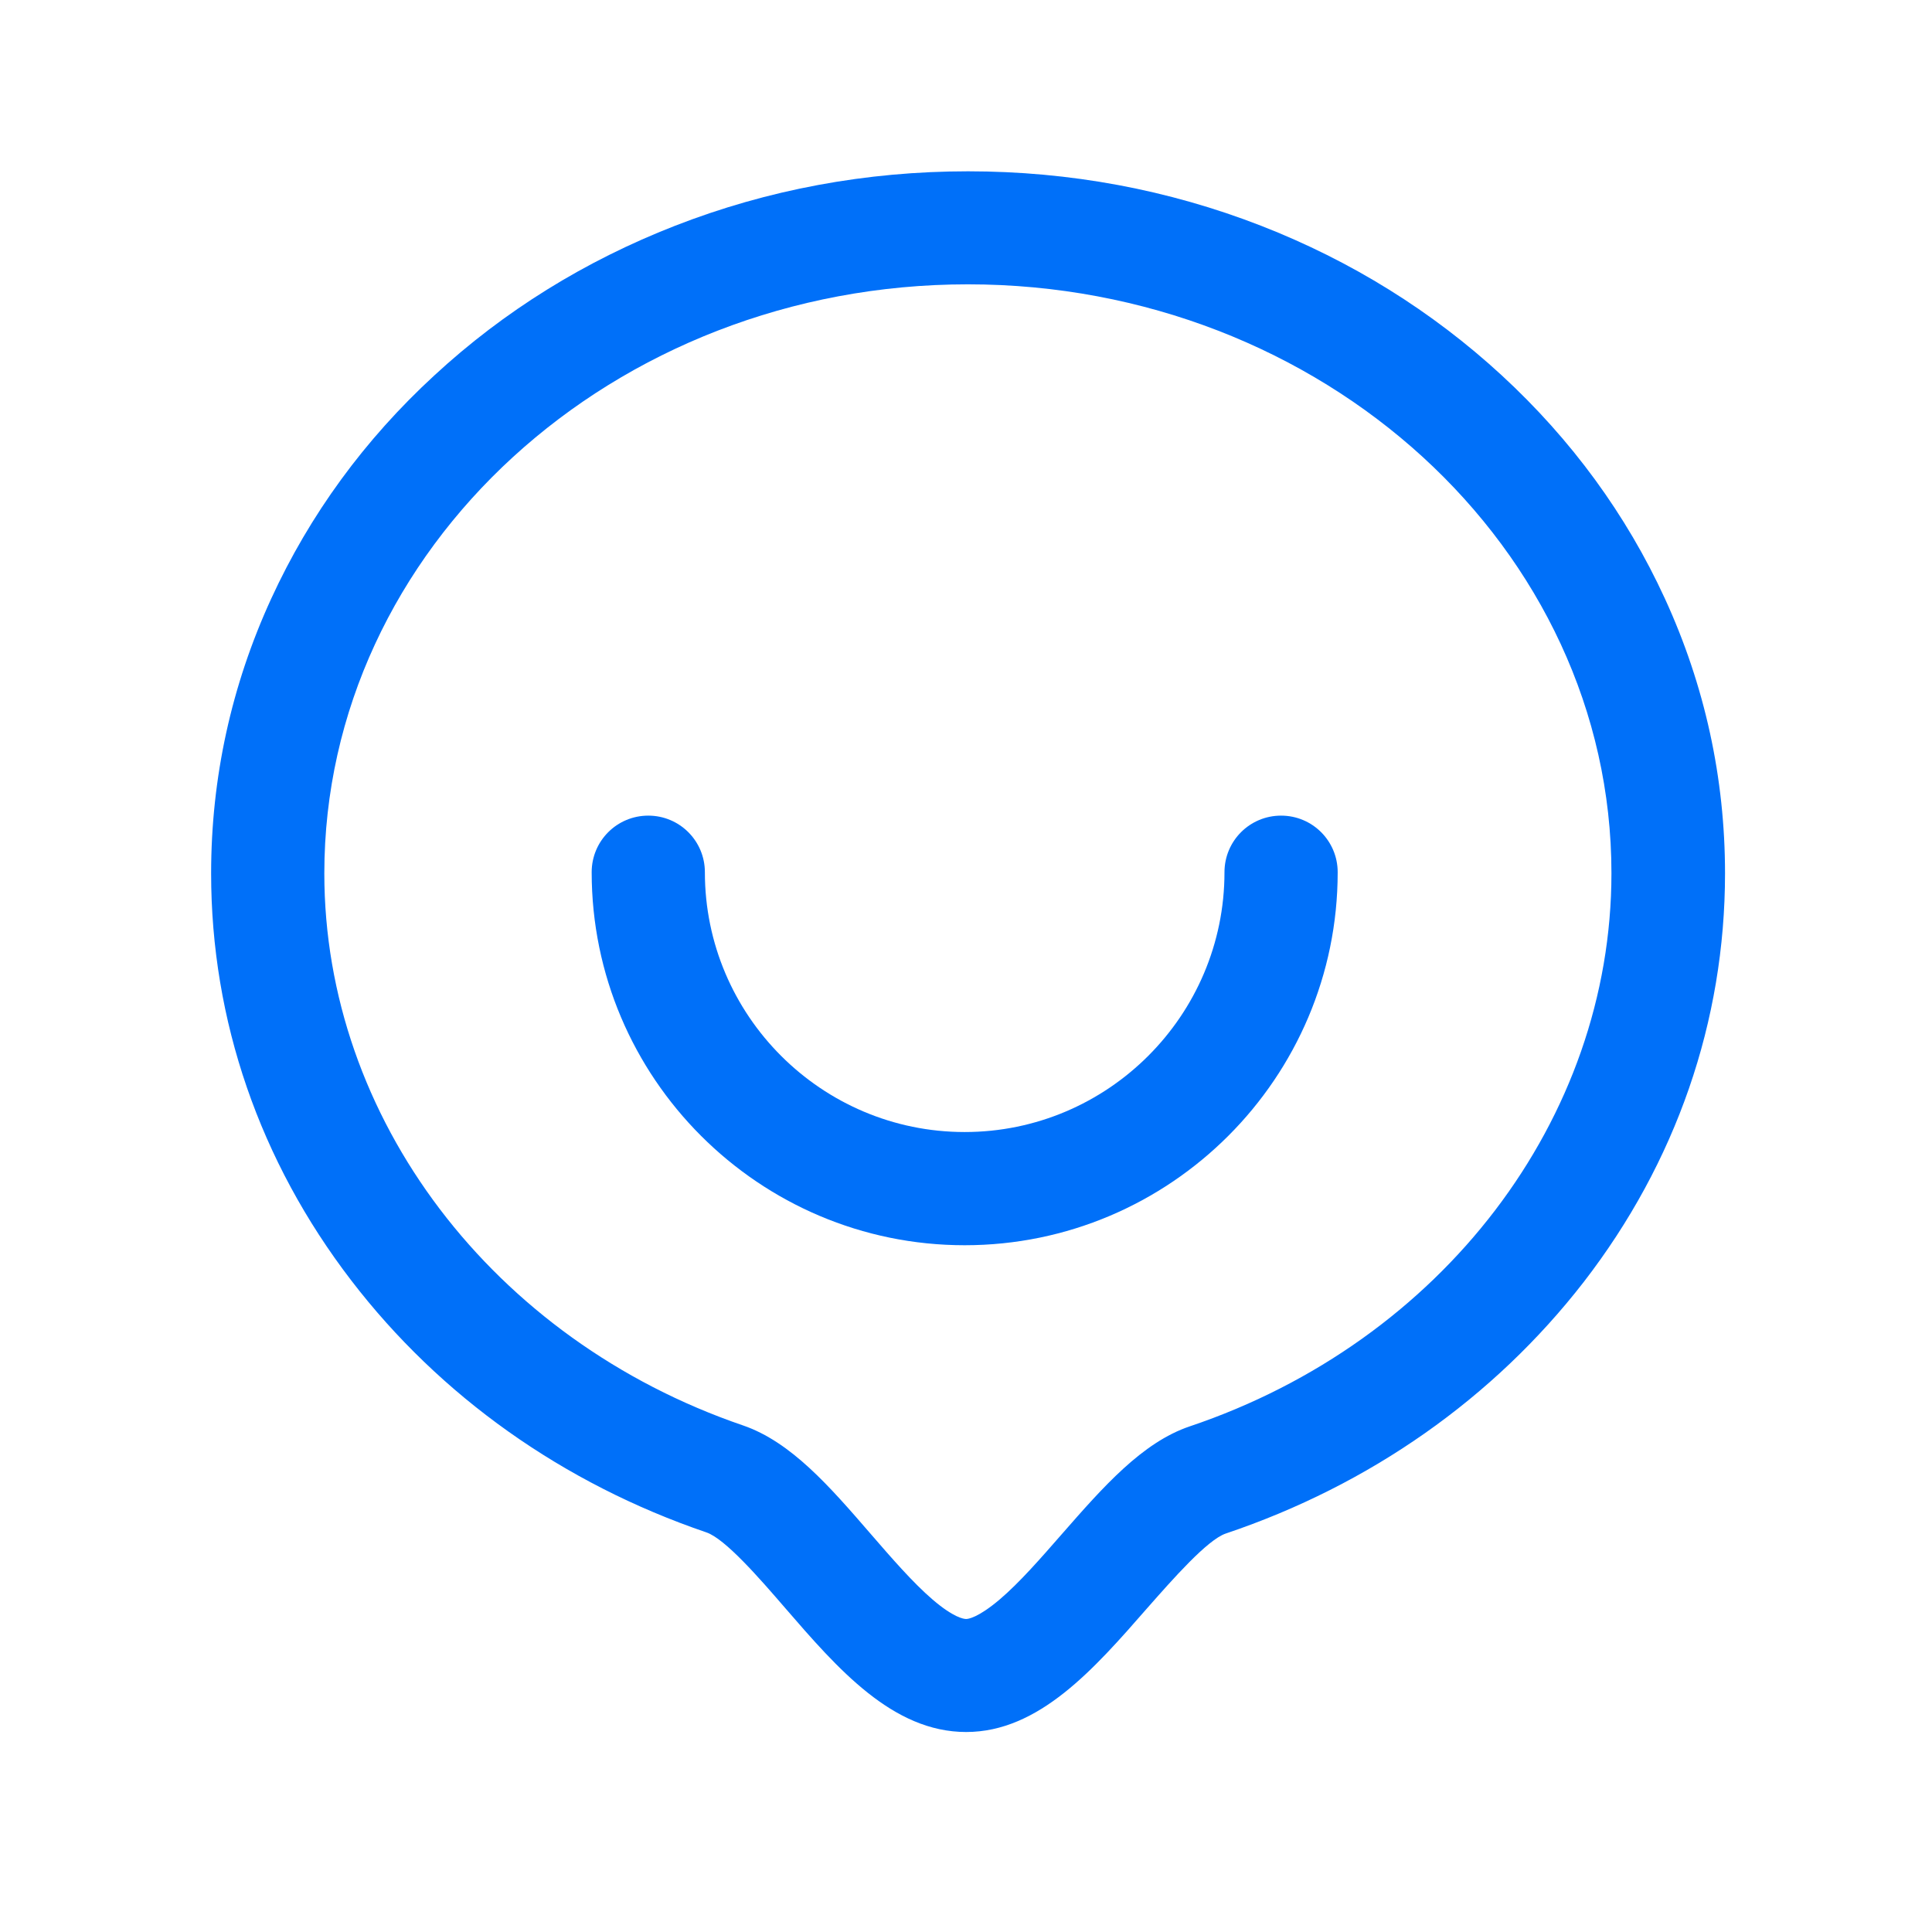 <?xml version="1.0" standalone="no"?><!DOCTYPE svg PUBLIC "-//W3C//DTD SVG 1.1//EN" "http://www.w3.org/Graphics/SVG/1.1/DTD/svg11.dtd"><svg t="1741182568510" class="icon" viewBox="0 0 1024 1024" version="1.1" xmlns="http://www.w3.org/2000/svg" p-id="3524" xmlns:xlink="http://www.w3.org/1999/xlink" width="32" height="32"><path d="M512.1 918c-39 0-68.1-33.5-96.1-65.9-13.3-15.4-31.6-36.5-41.6-39.9-76-25.9-141.1-72.1-188.2-133.5-48.6-63.3-74.3-137.9-74.3-215.8 0-50.5 10.7-99.6 31.9-145.7 20.4-44.4 49.4-84.2 86.5-118.3 36.8-34 79.7-60.6 127.4-79.2 49.2-19.2 101.5-28.9 155.4-28.9 53.8 0 106.1 9.7 155.4 28.9 47.7 18.6 90.6 45.3 127.4 79.2 37 34.1 66.1 73.9 86.5 118.3 21.2 46.1 31.9 95.2 31.9 145.7 0 78.3-25.9 153.2-74.9 216.6-47.7 61.5-113.3 107.6-189.7 133.3-9.8 3.3-28.2 24.3-41.7 39.6-28.2 32.3-57.4 65.6-95.9 65.6z m0.9-767.3c-188.1 0-341.1 140-341.1 312.2 0 129.7 89.2 247.2 221.9 292.6 25.4 8.7 45.9 32.3 67.6 57.4 11 12.7 22.4 25.9 32.9 34.9 11.2 9.6 16.5 10.3 17.8 10.3 0.9 0 6.1-0.5 17.7-10.3 10.6-9 22-22.1 33.1-34.8 21.8-24.9 42.5-48.5 67.7-57 133.7-45 223.5-162.8 223.5-293.2 0-172.1-153-312.1-341.1-312.1z" fill="#0070f9" p-id="3525"></path><path d="M511.3 660c-109 0-197.7-88.7-197.7-197.7 0-16.6 13.4-30 30-30s30 13.4 30 30c0 75.9 61.8 137.7 137.7 137.7S649 538.2 649 462.3c0-16.6 13.4-30 30-30s30 13.4 30 30c0 109-88.7 197.7-197.7 197.7z" fill="#0070f9" p-id="3526"></path></svg>